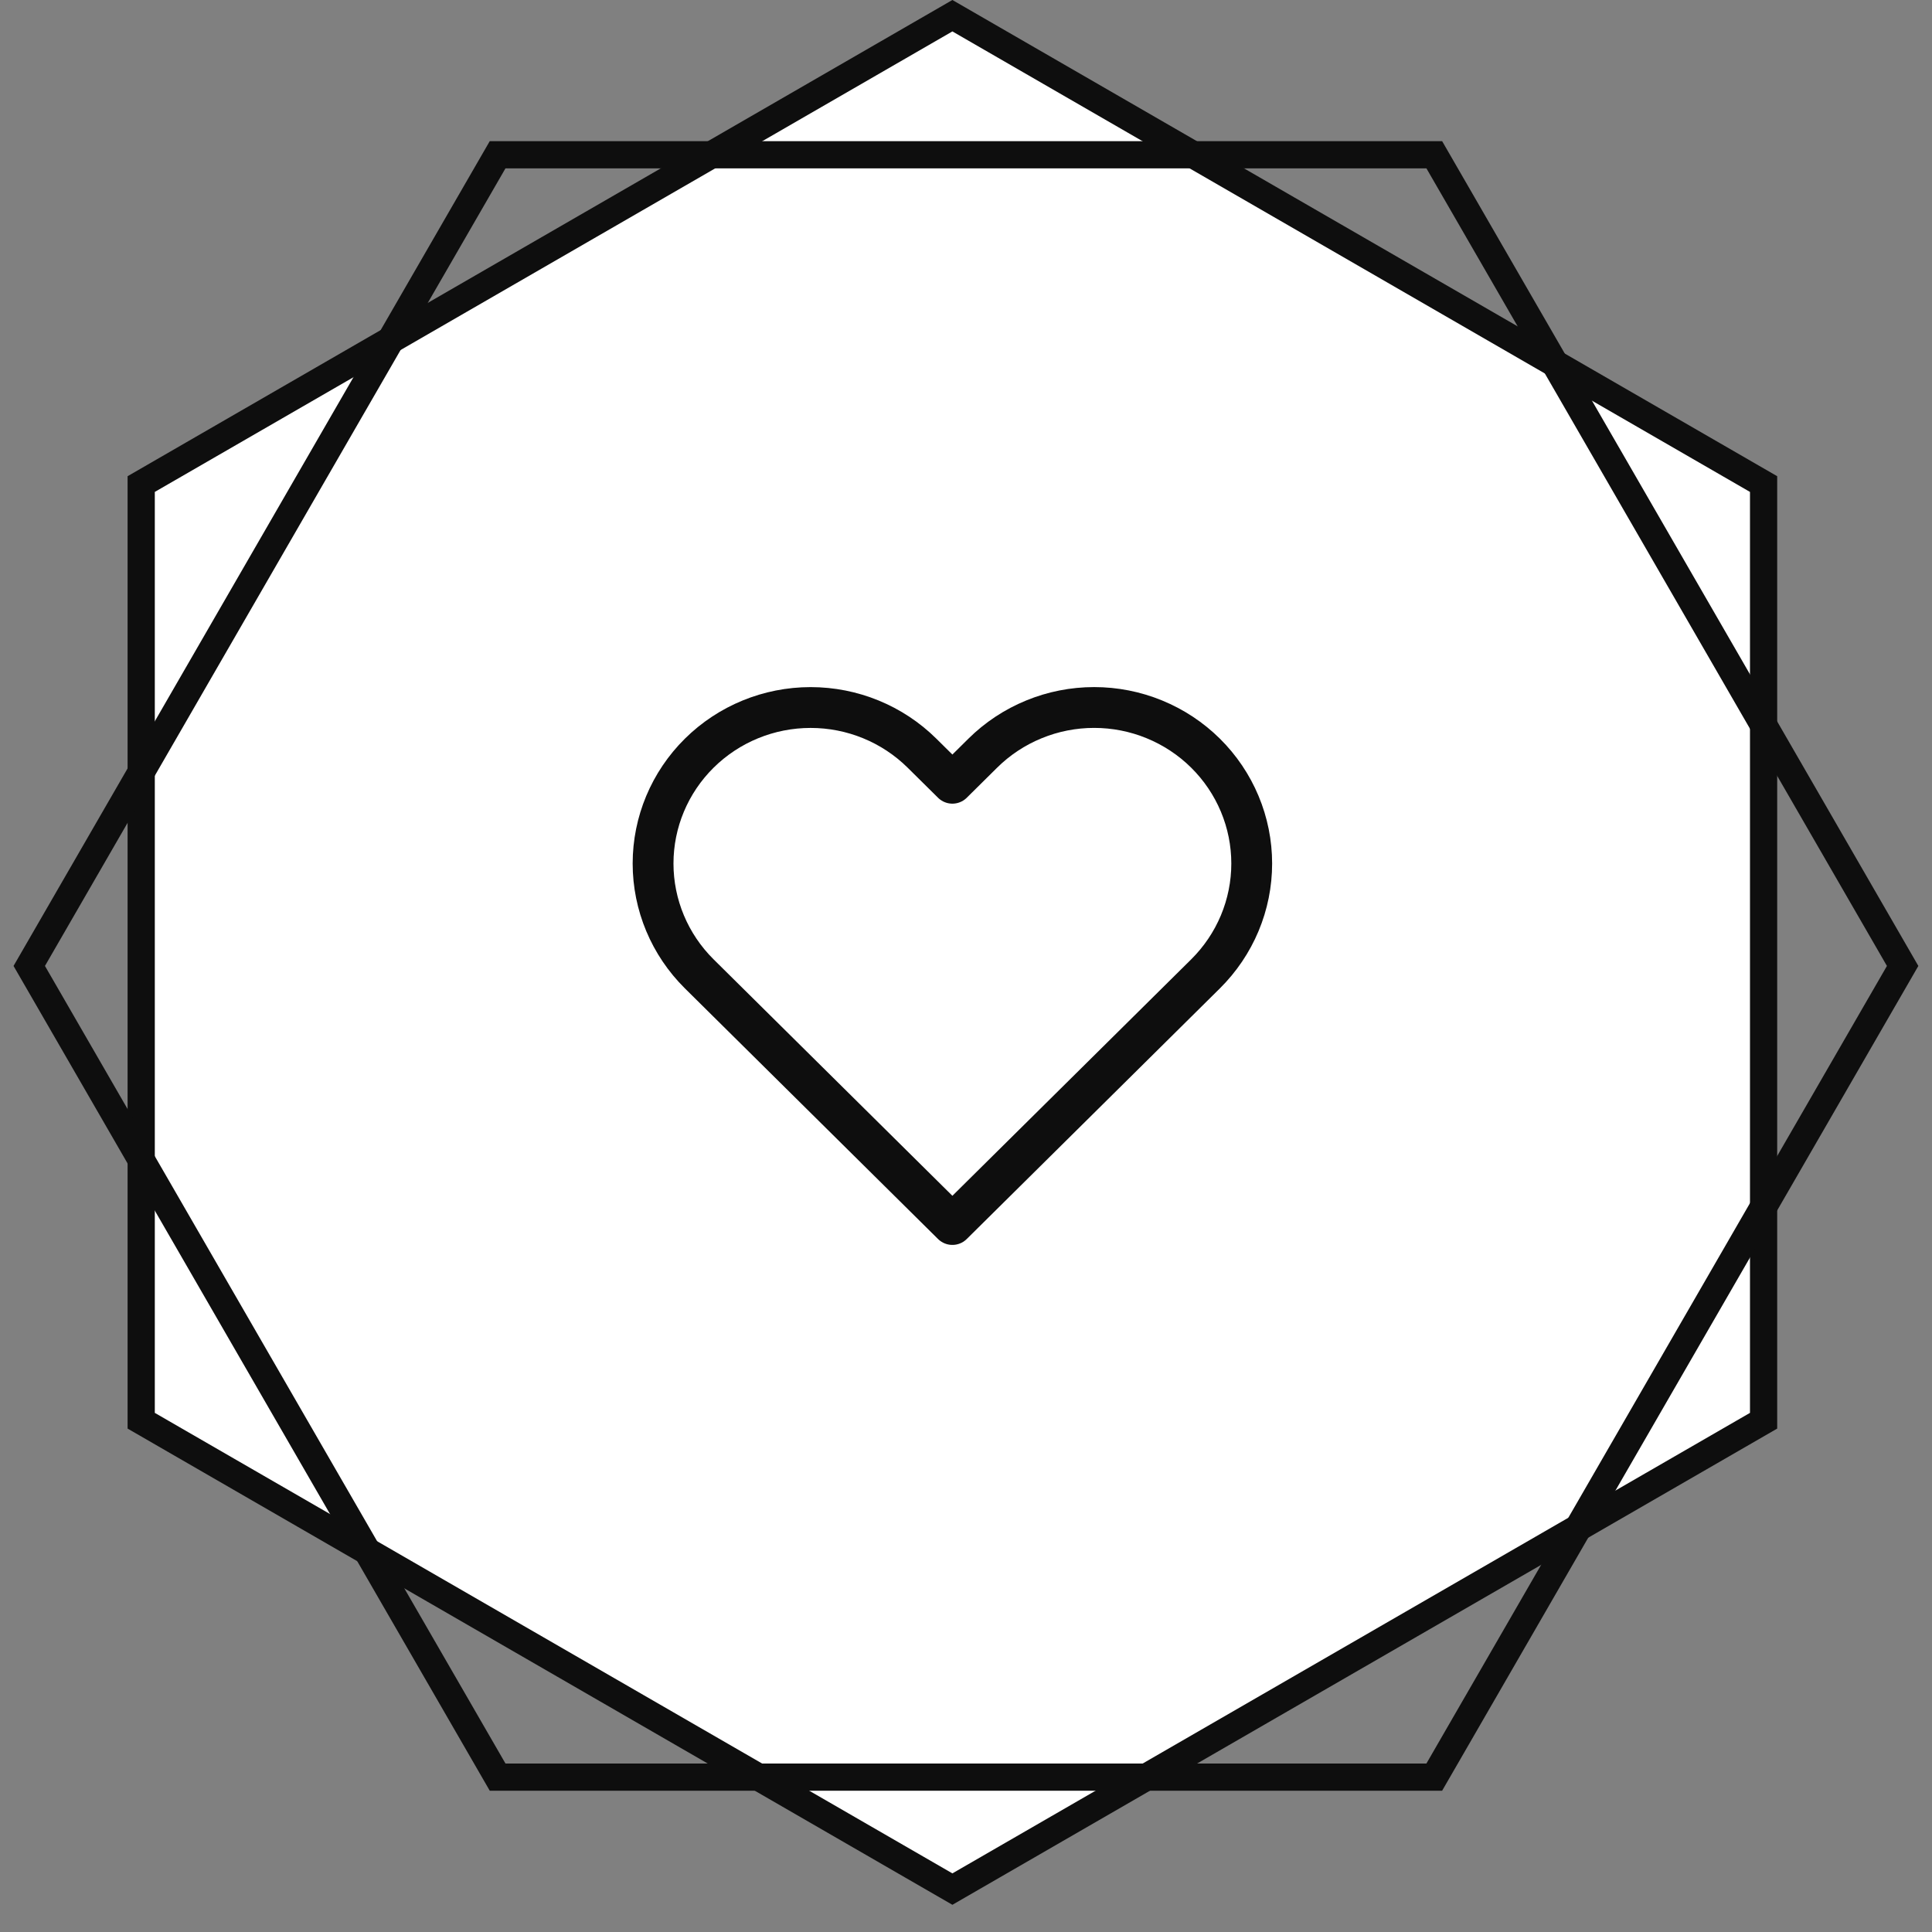 <svg width="71" height="71" viewBox="0 0 71 71" fill="none" xmlns="http://www.w3.org/2000/svg">
<rect x="0" y="0" width="71" height="71" fill="#808080" stroke="none"/>
<path d="M5.189 17.789L35 0.577L64.811 17.789V52.211L35 69.423L5.189 52.211V17.789Z" fill="white" stroke="#0E0E0E"/>
<path d="M18.287 65.308L1.075 35.498L18.287 5.687H52.709L69.921 35.498L52.709 65.308H18.287Z" stroke="#0E0E0E"/>
<path d="M44.304 27.68C43.766 27.147 43.128 26.725 42.425 26.437C41.723 26.148 40.97 26 40.209 26C39.449 26 38.696 26.148 37.994 26.437C37.291 26.725 36.653 27.147 36.115 27.68L35 28.784L33.884 27.68C32.798 26.605 31.326 26.001 29.79 26.001C28.254 26.001 26.782 26.605 25.696 27.68C24.61 28.755 24 30.213 24 31.734C24 33.254 24.61 34.712 25.696 35.788L35 45L44.304 35.788C44.841 35.255 45.268 34.623 45.559 33.928C45.85 33.232 46 32.487 46 31.734C46 30.981 45.85 30.235 45.559 29.54C45.268 28.844 44.841 28.212 44.304 27.68Z" stroke="#0E0E0E" stroke-width="1.5" stroke-linecap="round" stroke-linejoin="round"/>
</svg>
